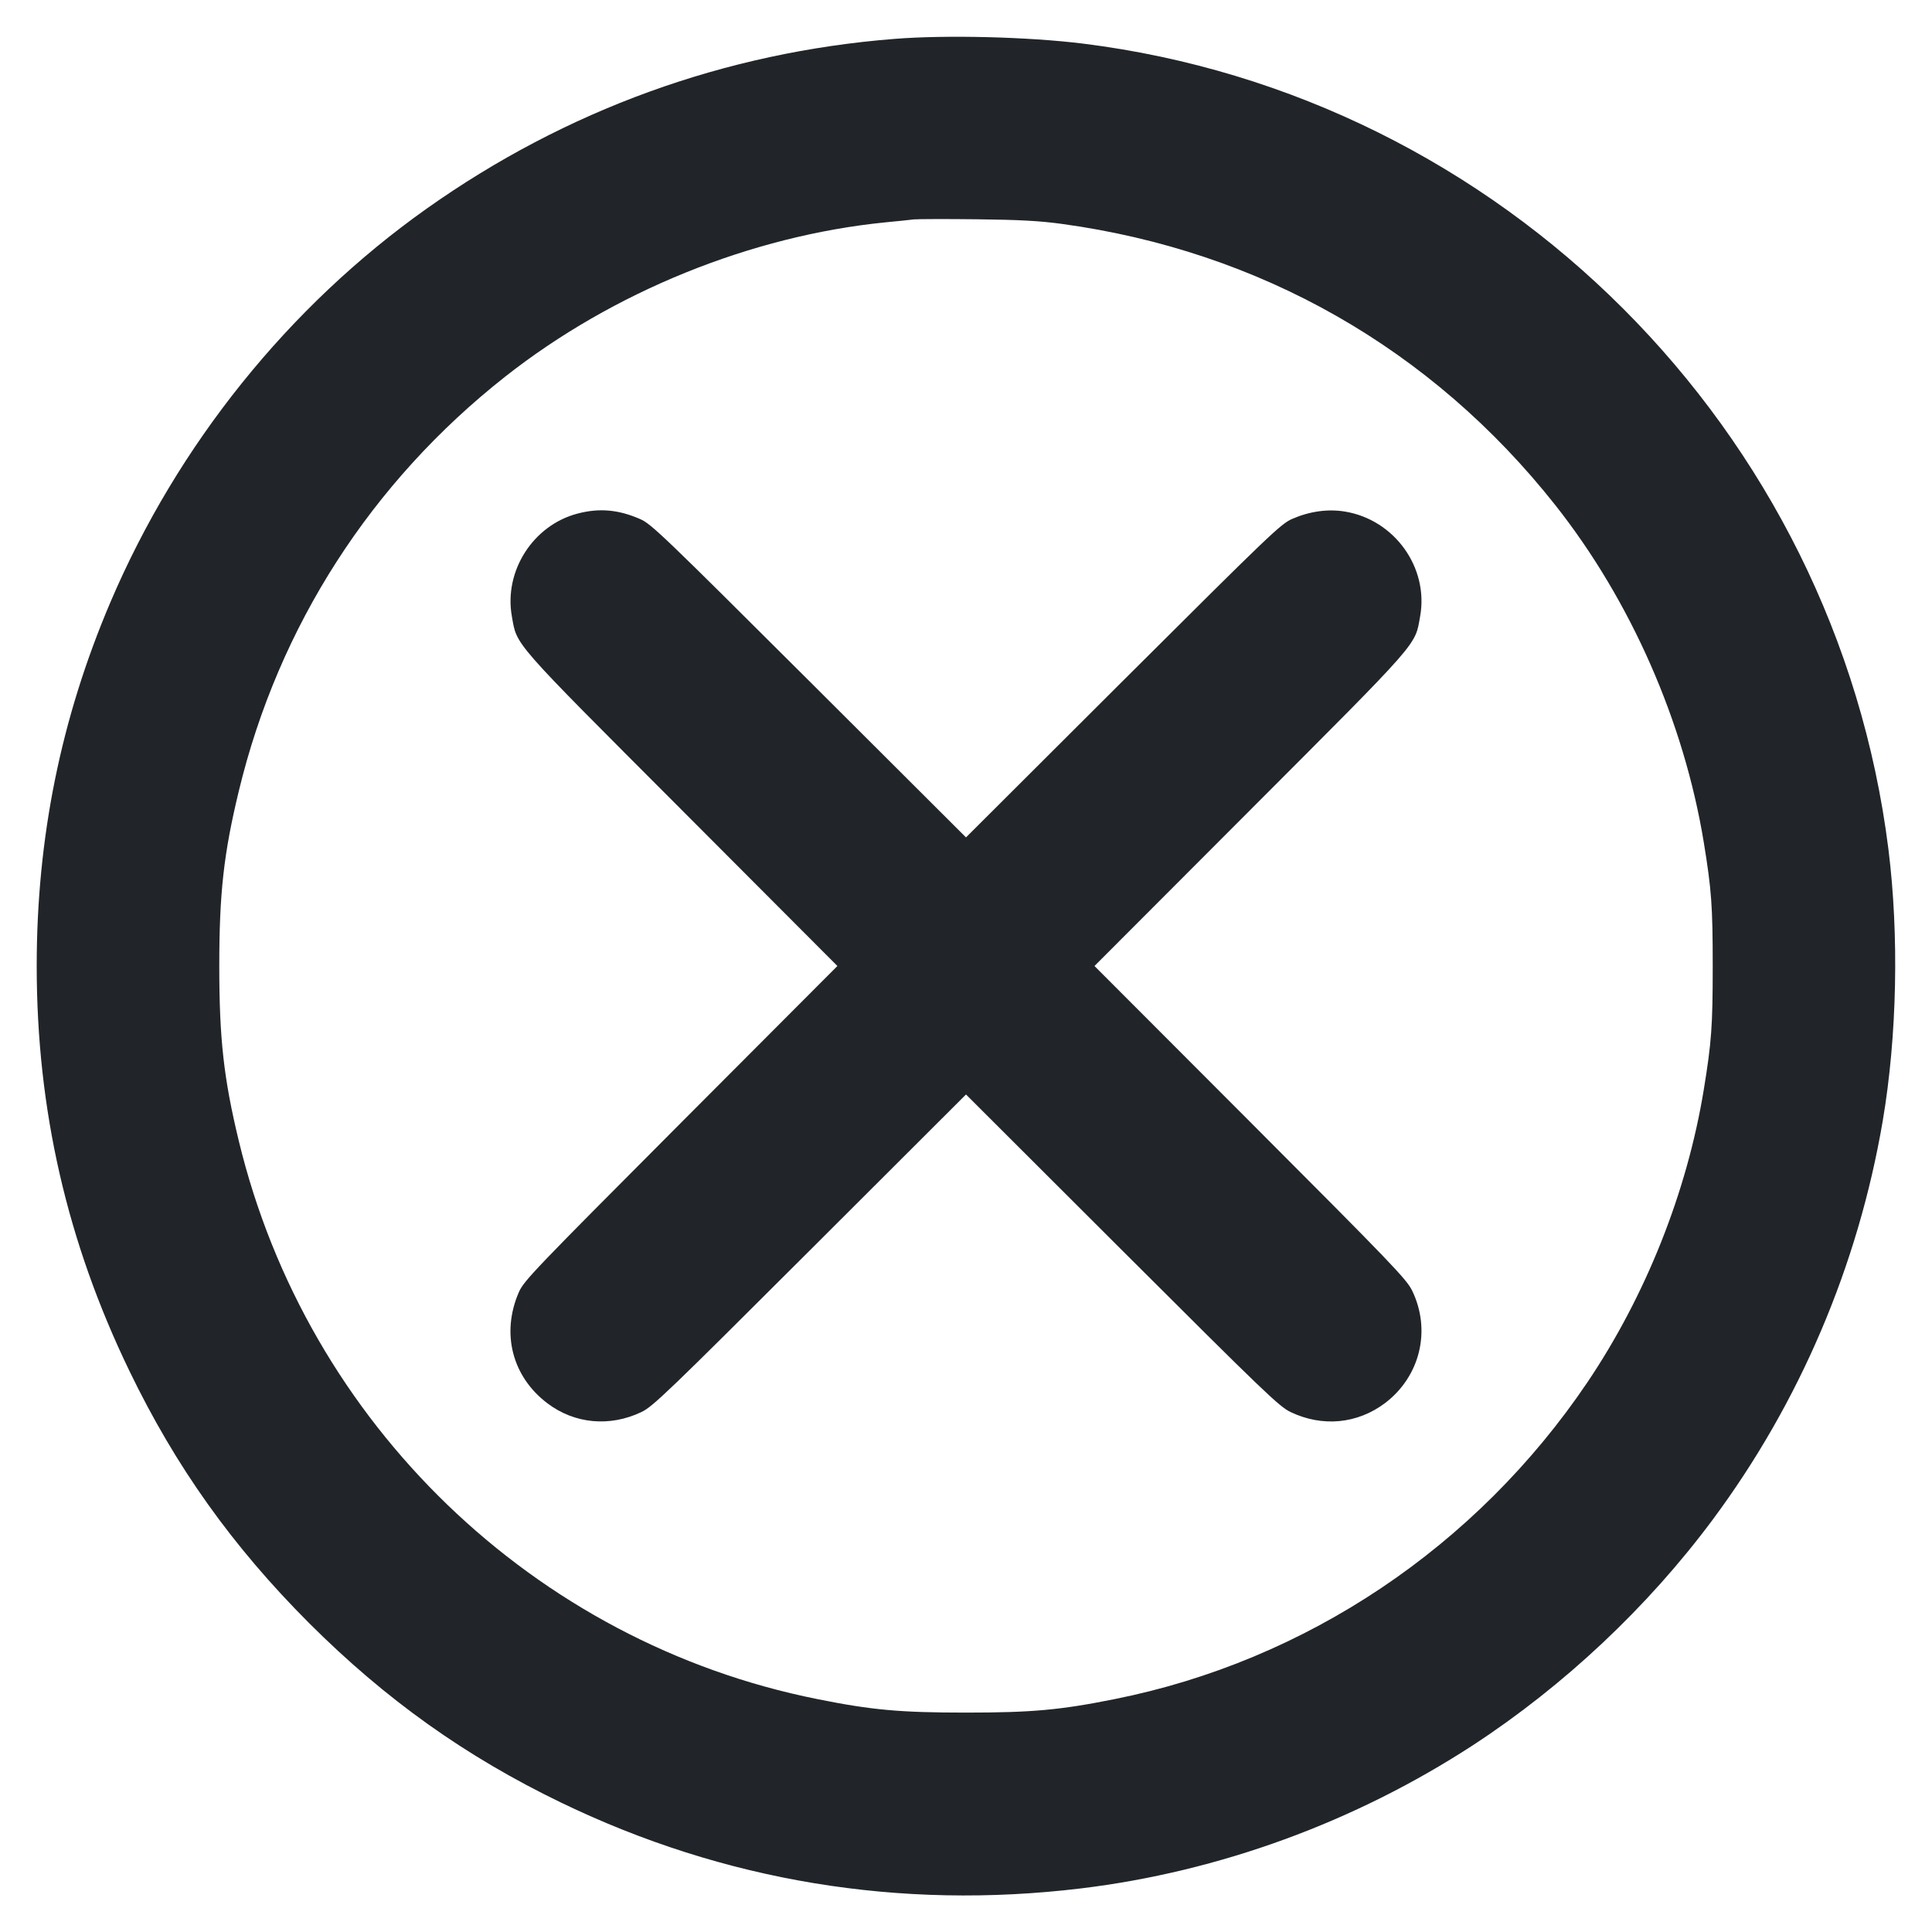 <svg xmlns="http://www.w3.org/2000/svg" width="16" height="16" viewBox="0 0 16 16" version="1.1" id="Remove-Circle--Streamline-Ultimate.svg">
	<path d="M7.408 0.322C6.003 0.433 4.689 0.91 3.536 1.726C2.391 2.537 1.47 3.683 0.914 4.988C0.504 5.951 0.304 6.938 0.304 8C0.304 9.19 0.555 10.284 1.071 11.352C1.455 12.147 1.925 12.806 2.559 13.441C3.194 14.075 3.855 14.546 4.648 14.929C5.996 15.58 7.453 15.82 8.952 15.639C10.099 15.5 11.222 15.089 12.2 14.452C12.954 13.959 13.646 13.309 14.184 12.585C14.904 11.616 15.388 10.481 15.592 9.283C15.711 8.581 15.728 7.744 15.639 7.032C15.203 3.557 12.439 0.793 8.968 0.361C8.515 0.305 7.837 0.288 7.408 0.322M7.568 1.817C7.537 1.821 7.433 1.832 7.336 1.841C6.221 1.952 5.077 2.416 4.184 3.119C3.074 3.993 2.307 5.186 1.978 6.55C1.853 7.067 1.816 7.395 1.816 8C1.816 8.605 1.853 8.933 1.978 9.45C2.543 11.789 4.422 13.602 6.768 14.071C7.22 14.162 7.456 14.183 8 14.183C8.544 14.183 8.78 14.162 9.232 14.071C10.818 13.754 12.226 12.81 13.146 11.448C13.629 10.731 13.971 9.873 14.11 9.024C14.174 8.632 14.184 8.496 14.184 8C14.184 7.504 14.174 7.368 14.11 6.976C13.946 5.977 13.505 4.974 12.881 4.184C11.857 2.888 10.435 2.078 8.792 1.854C8.609 1.829 8.442 1.82 8.088 1.816C7.833 1.813 7.599 1.814 7.568 1.817M4.784 4.253C4.415 4.349 4.172 4.729 4.239 5.104C4.283 5.35 4.226 5.286 5.646 6.708L6.935 8 5.638 9.3C4.425 10.517 4.339 10.606 4.297 10.701C4.149 11.041 4.241 11.401 4.534 11.622C4.759 11.792 5.05 11.819 5.312 11.694C5.407 11.648 5.524 11.536 6.708 10.354L8 9.064 9.292 10.354C10.476 11.536 10.593 11.648 10.688 11.694C10.952 11.82 11.241 11.792 11.47 11.62C11.761 11.399 11.854 11.018 11.695 10.689C11.648 10.593 11.534 10.474 10.354 9.292L9.064 8 10.354 6.708C11.774 5.286 11.717 5.35 11.761 5.104C11.833 4.701 11.55 4.306 11.141 4.237C10.998 4.213 10.847 4.234 10.702 4.297C10.606 4.339 10.523 4.419 9.3 5.638L8 6.935 6.7 5.638C5.496 4.438 5.393 4.338 5.302 4.299C5.122 4.22 4.963 4.206 4.784 4.253" stroke="none" fill="#212529" fill-rule="evenodd"></path>
</svg>